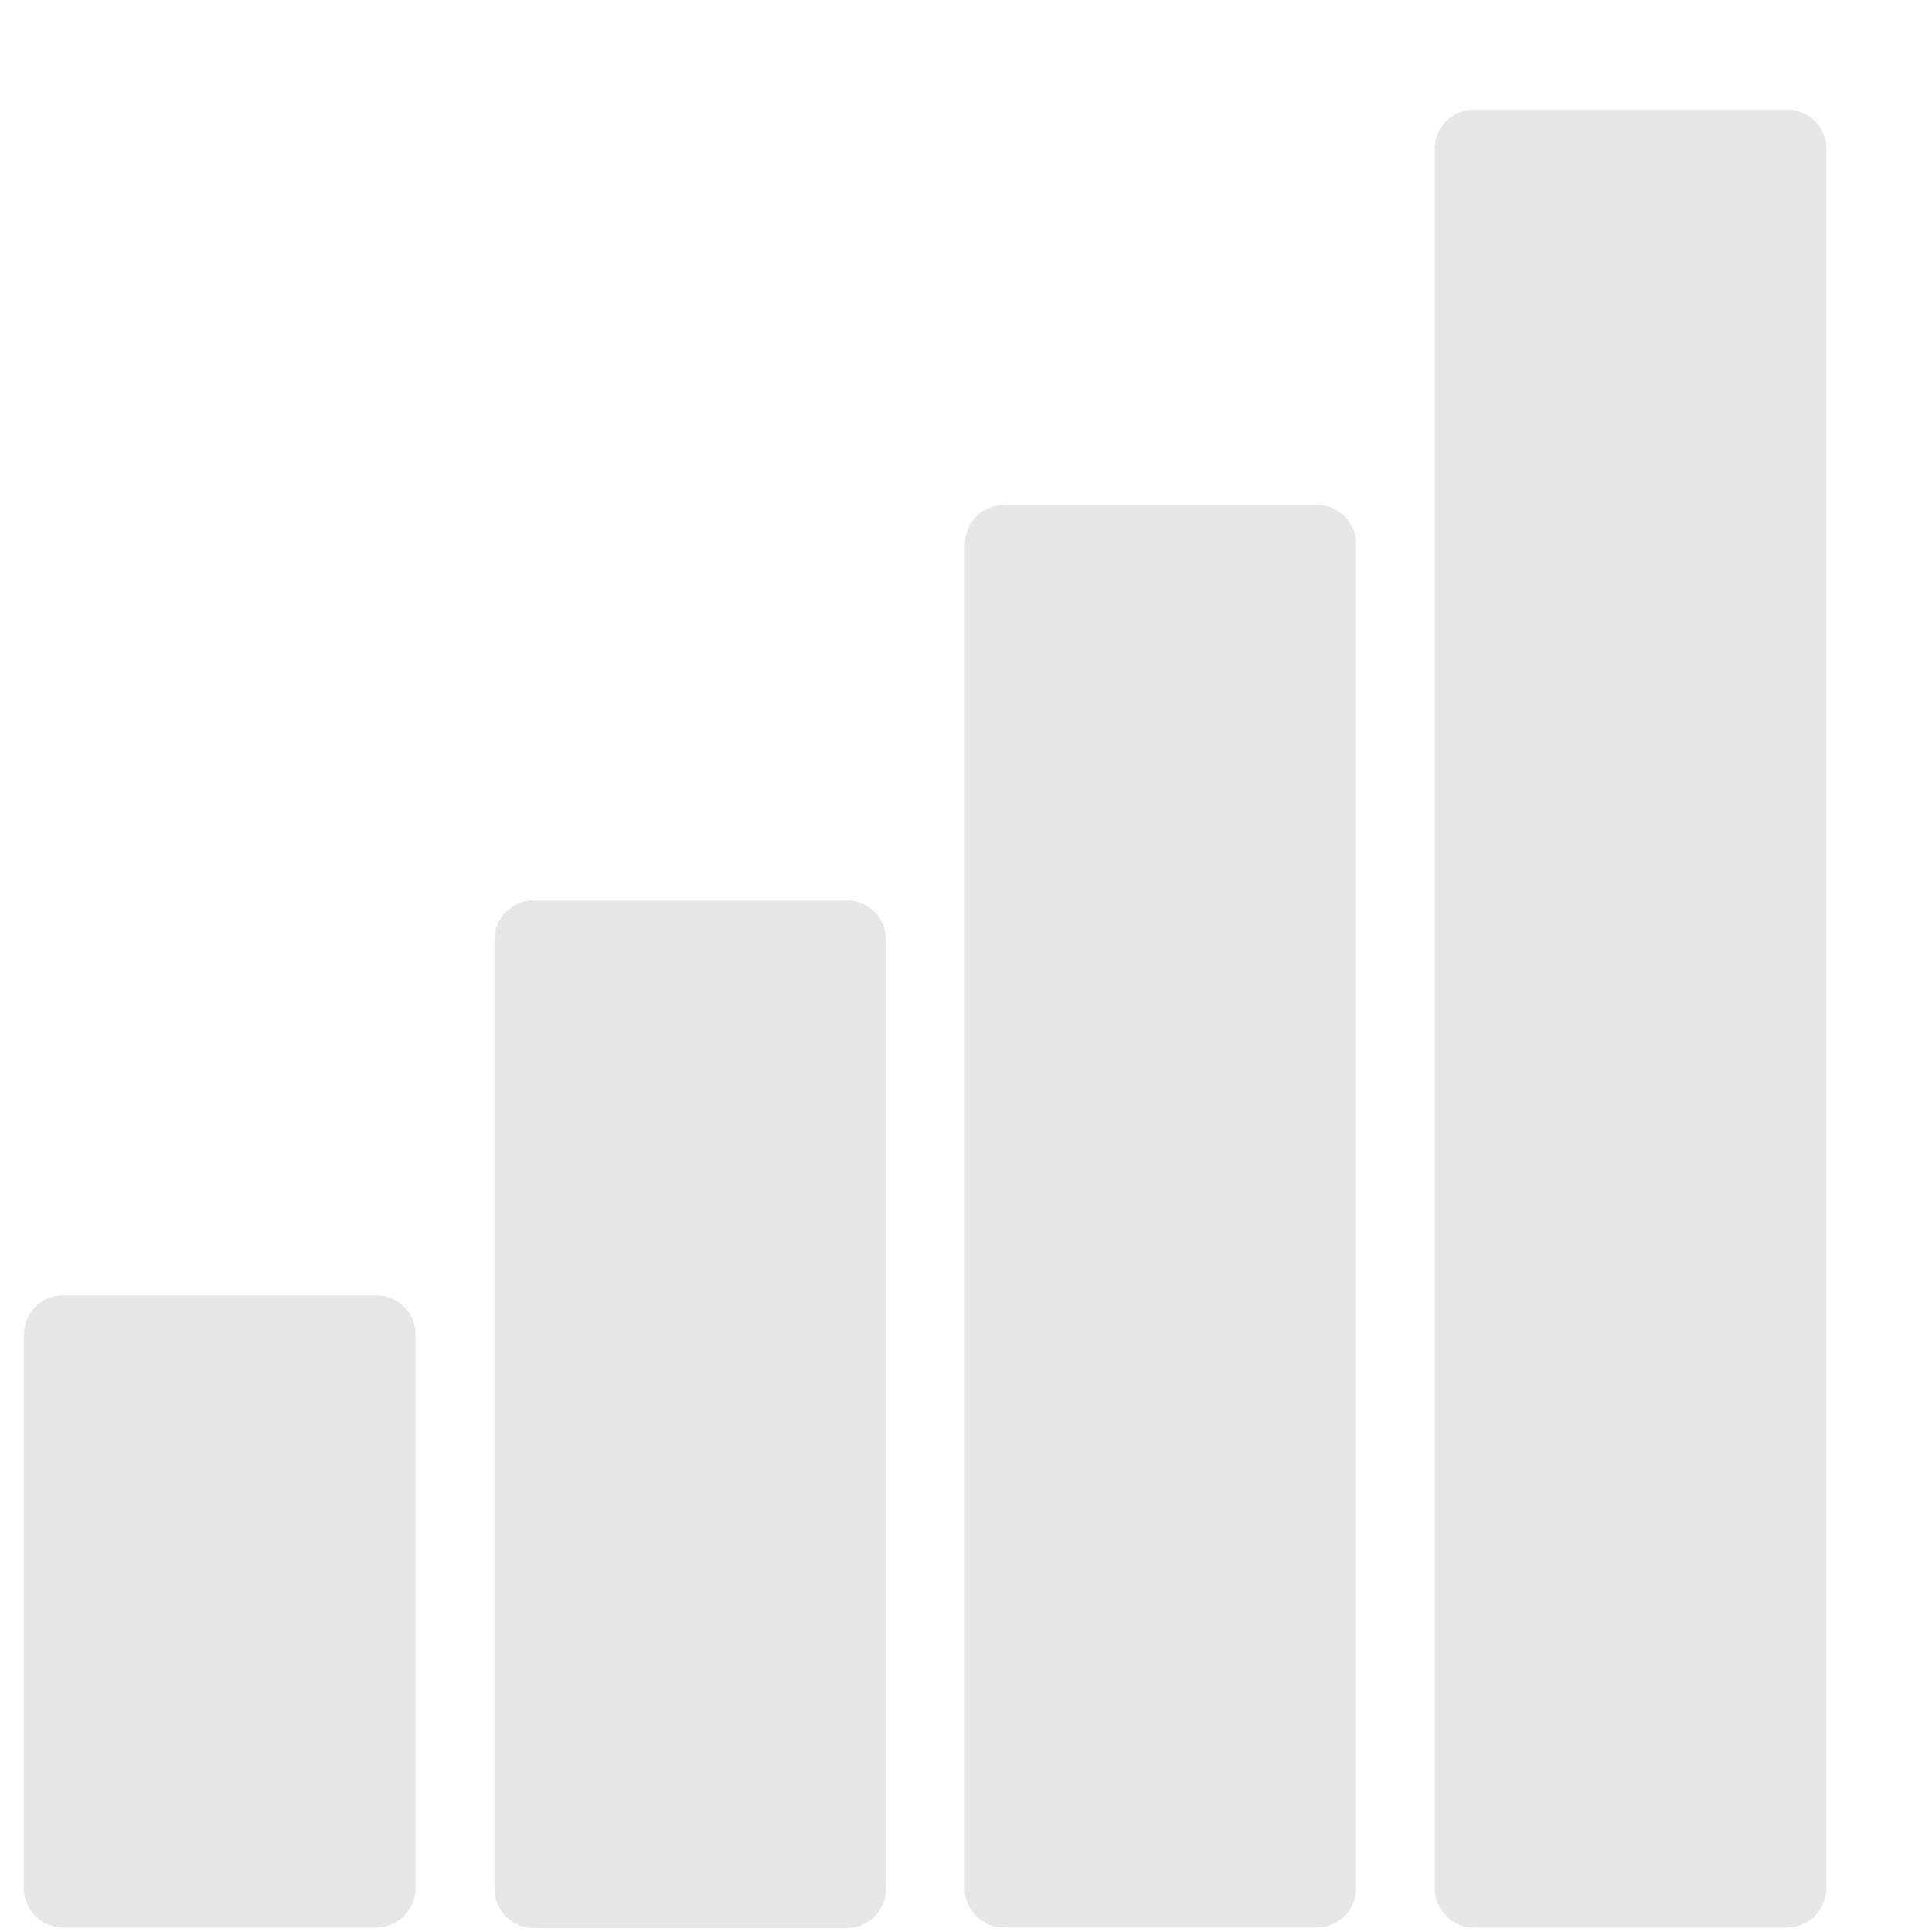 <svg width="17" height="17" viewBox="0 0 17 17" fill="none" xmlns="http://www.w3.org/2000/svg">
<path d="M7.452 7.923H4.695C4.503 7.923 4.351 8.08 4.351 8.27V16.618C4.351 16.811 4.507 16.965 4.695 16.965H7.452C7.644 16.965 7.796 16.807 7.796 16.618V8.27C7.796 8.077 7.644 7.923 7.452 7.923Z" fill="#E6E6E6"/>
<path d="M11.589 4.443H8.831C8.64 4.443 8.488 4.601 8.488 4.79V16.614C8.488 16.807 8.644 16.96 8.831 16.96H11.589C11.78 16.96 11.933 16.803 11.933 16.614V4.79C11.933 4.597 11.78 4.443 11.589 4.443Z" fill="#E6E6E6"/>
<path d="M15.726 0.965H12.968C12.777 0.965 12.624 1.122 12.624 1.312V16.614C12.624 16.807 12.78 16.961 12.968 16.961H15.726C15.917 16.961 16.07 16.803 16.07 16.614V1.312C16.073 1.122 15.917 0.965 15.726 0.965Z" fill="#E6E6E6"/>
<path d="M3.312 11.398H0.554C0.363 11.398 0.21 11.555 0.21 11.744V16.614C0.21 16.807 0.366 16.961 0.554 16.961H3.312C3.503 16.961 3.656 16.803 3.656 16.614V11.748C3.659 11.555 3.503 11.398 3.312 11.398Z" fill="#E6E6E6"/>
</svg>

